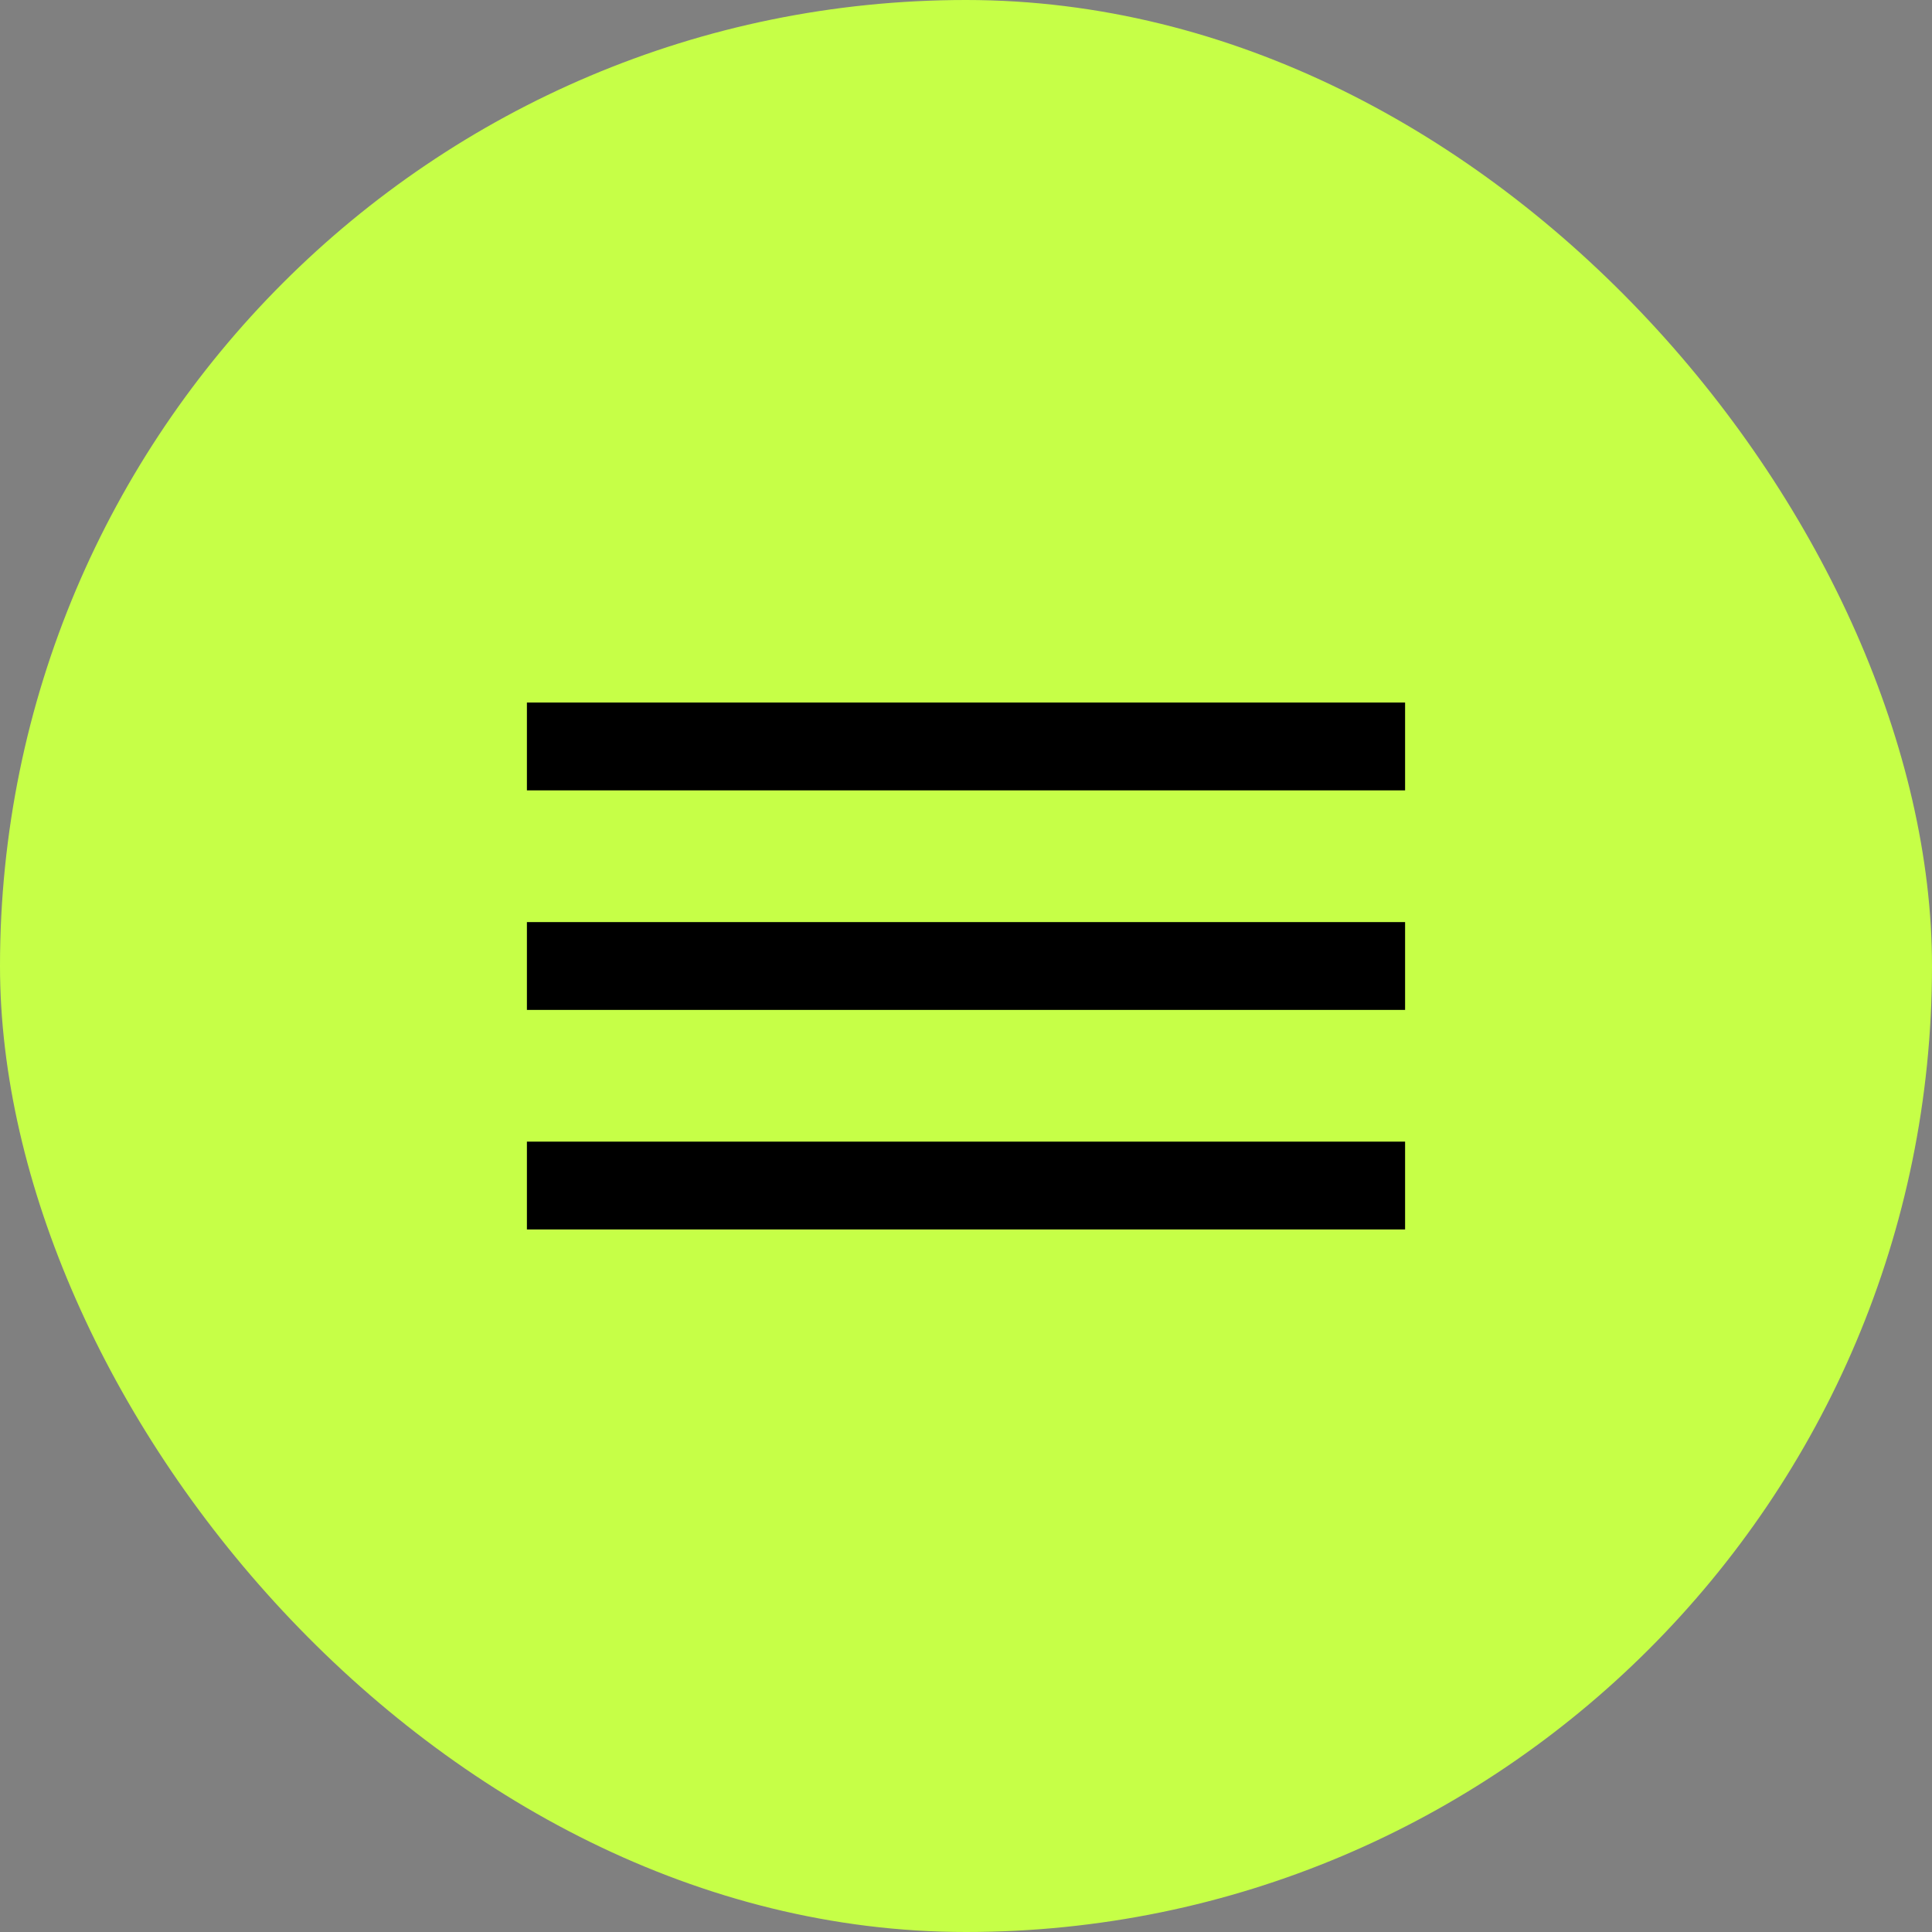 <?xml version="1.0" encoding="UTF-8"?> <svg xmlns="http://www.w3.org/2000/svg" width="44" height="44" viewBox="0 0 44 44" fill="none"><rect x="0" y="0" width="44" height="44" fill="#808080" stroke="none"/><rect width="44" height="44" rx="22" fill="#C6FF47"></rect><rect x="12" y="16" width="20" height="2" fill="black"></rect><rect x="12" y="21" width="20" height="2" fill="black"></rect><rect x="12" y="26" width="20" height="2" fill="black"></rect></svg> 